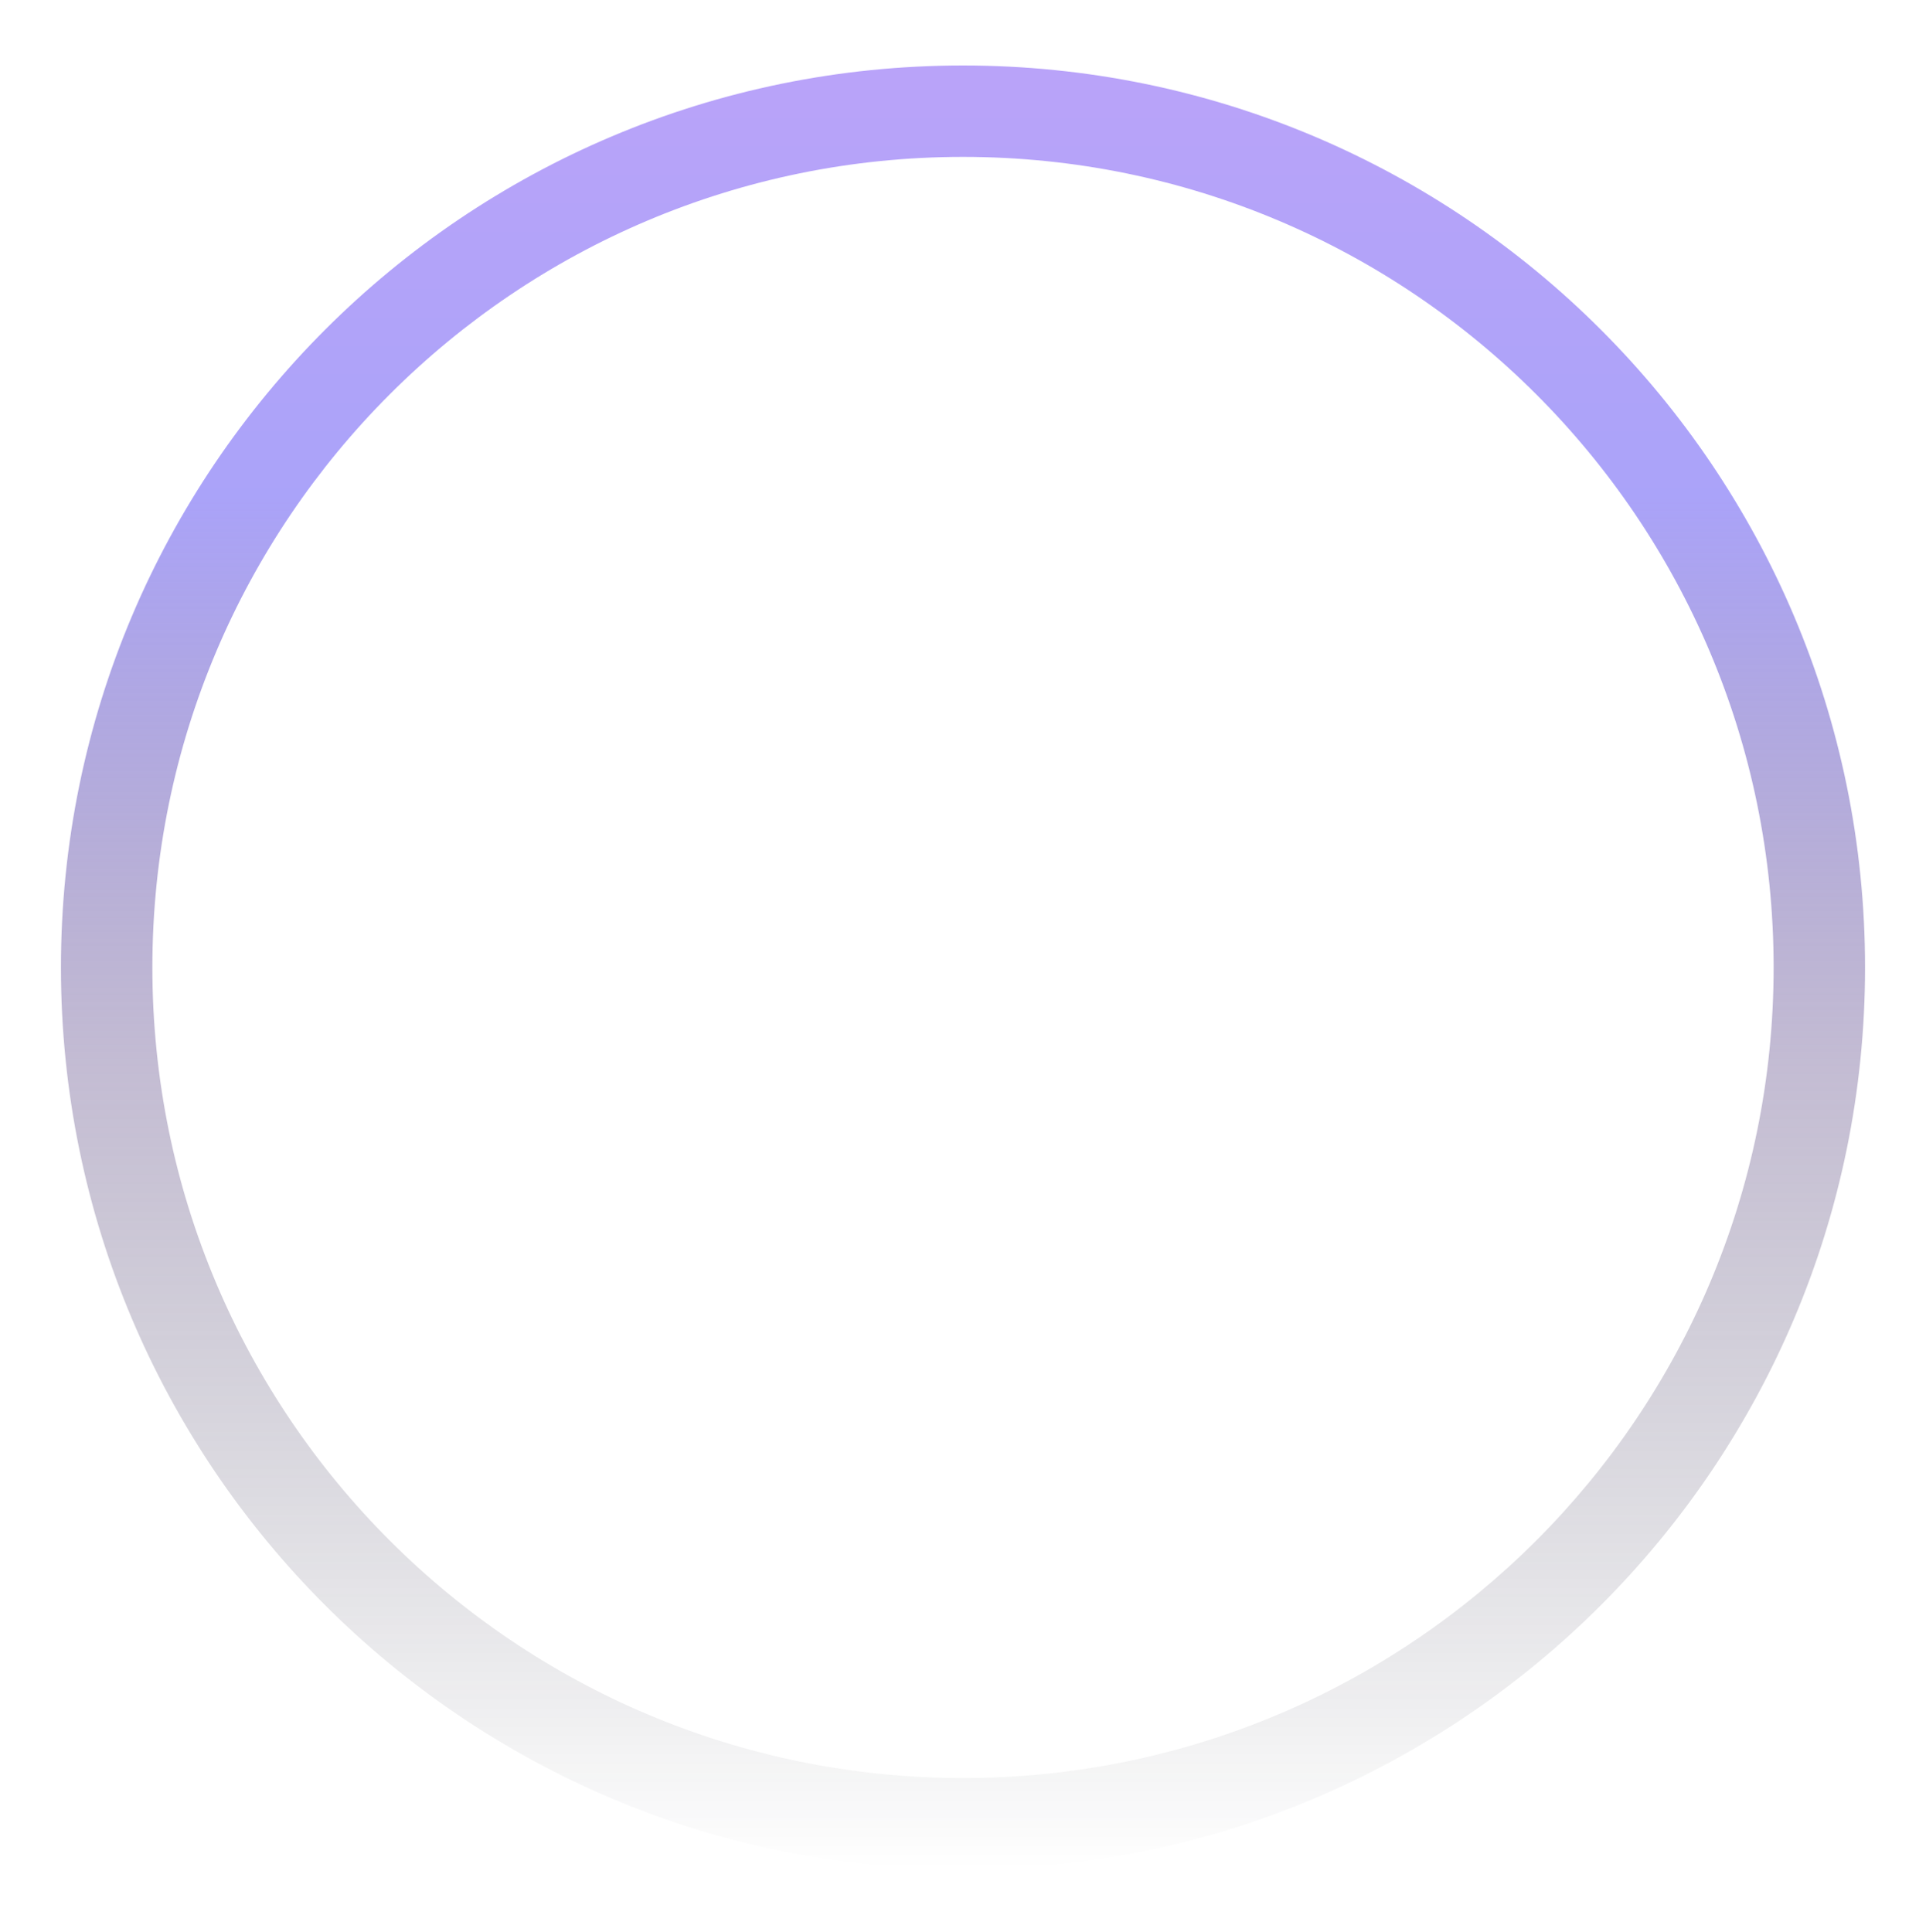 <svg width="316" height="317" viewBox="0 0 316 317" fill="none" xmlns="http://www.w3.org/2000/svg">
<g filter="url(#filter0_f_441_575)">
<path fill-rule="evenodd" clip-rule="evenodd" d="M158 291.744C231.454 291.744 291 232.198 291 158.744C291 85.29 231.454 25.744 158 25.744C84.546 25.744 25 85.29 25 158.744C25 232.198 84.546 291.744 158 291.744ZM158 306.744C239.738 306.744 306 240.482 306 158.744C306 77.005 239.738 10.744 158 10.744C76.262 10.744 10 77.005 10 158.744C10 240.482 76.262 306.744 158 306.744Z" fill="url(#paint0_linear_441_575)" fill-opacity="0.66"/>
</g>
<defs>
<filter id="filter0_f_441_575" x="0" y="0.744" width="316" height="316" filterUnits="userSpaceOnUse" color-interpolation-filters="sRGB">
<feFlood flood-opacity="0" result="BackgroundImageFix"/>
<feBlend mode="normal" in="SourceGraphic" in2="BackgroundImageFix" result="shape"/>
<feGaussianBlur stdDeviation="5" result="effect1_foregroundBlur_441_575"/>
</filter>
<linearGradient id="paint0_linear_441_575" x1="158" y1="10.744" x2="158" y2="306.744" gradientUnits="userSpaceOnUse">
<stop stop-color="#9573F5"/>
<stop offset="0.24" stop-color="#7E73F5"/>
<stop offset="0.557" stop-color="#513B7E" stop-opacity="0.516"/>
<stop offset="1" stop-color="#030712" stop-opacity="0"/>
</linearGradient>
</defs>
</svg>
